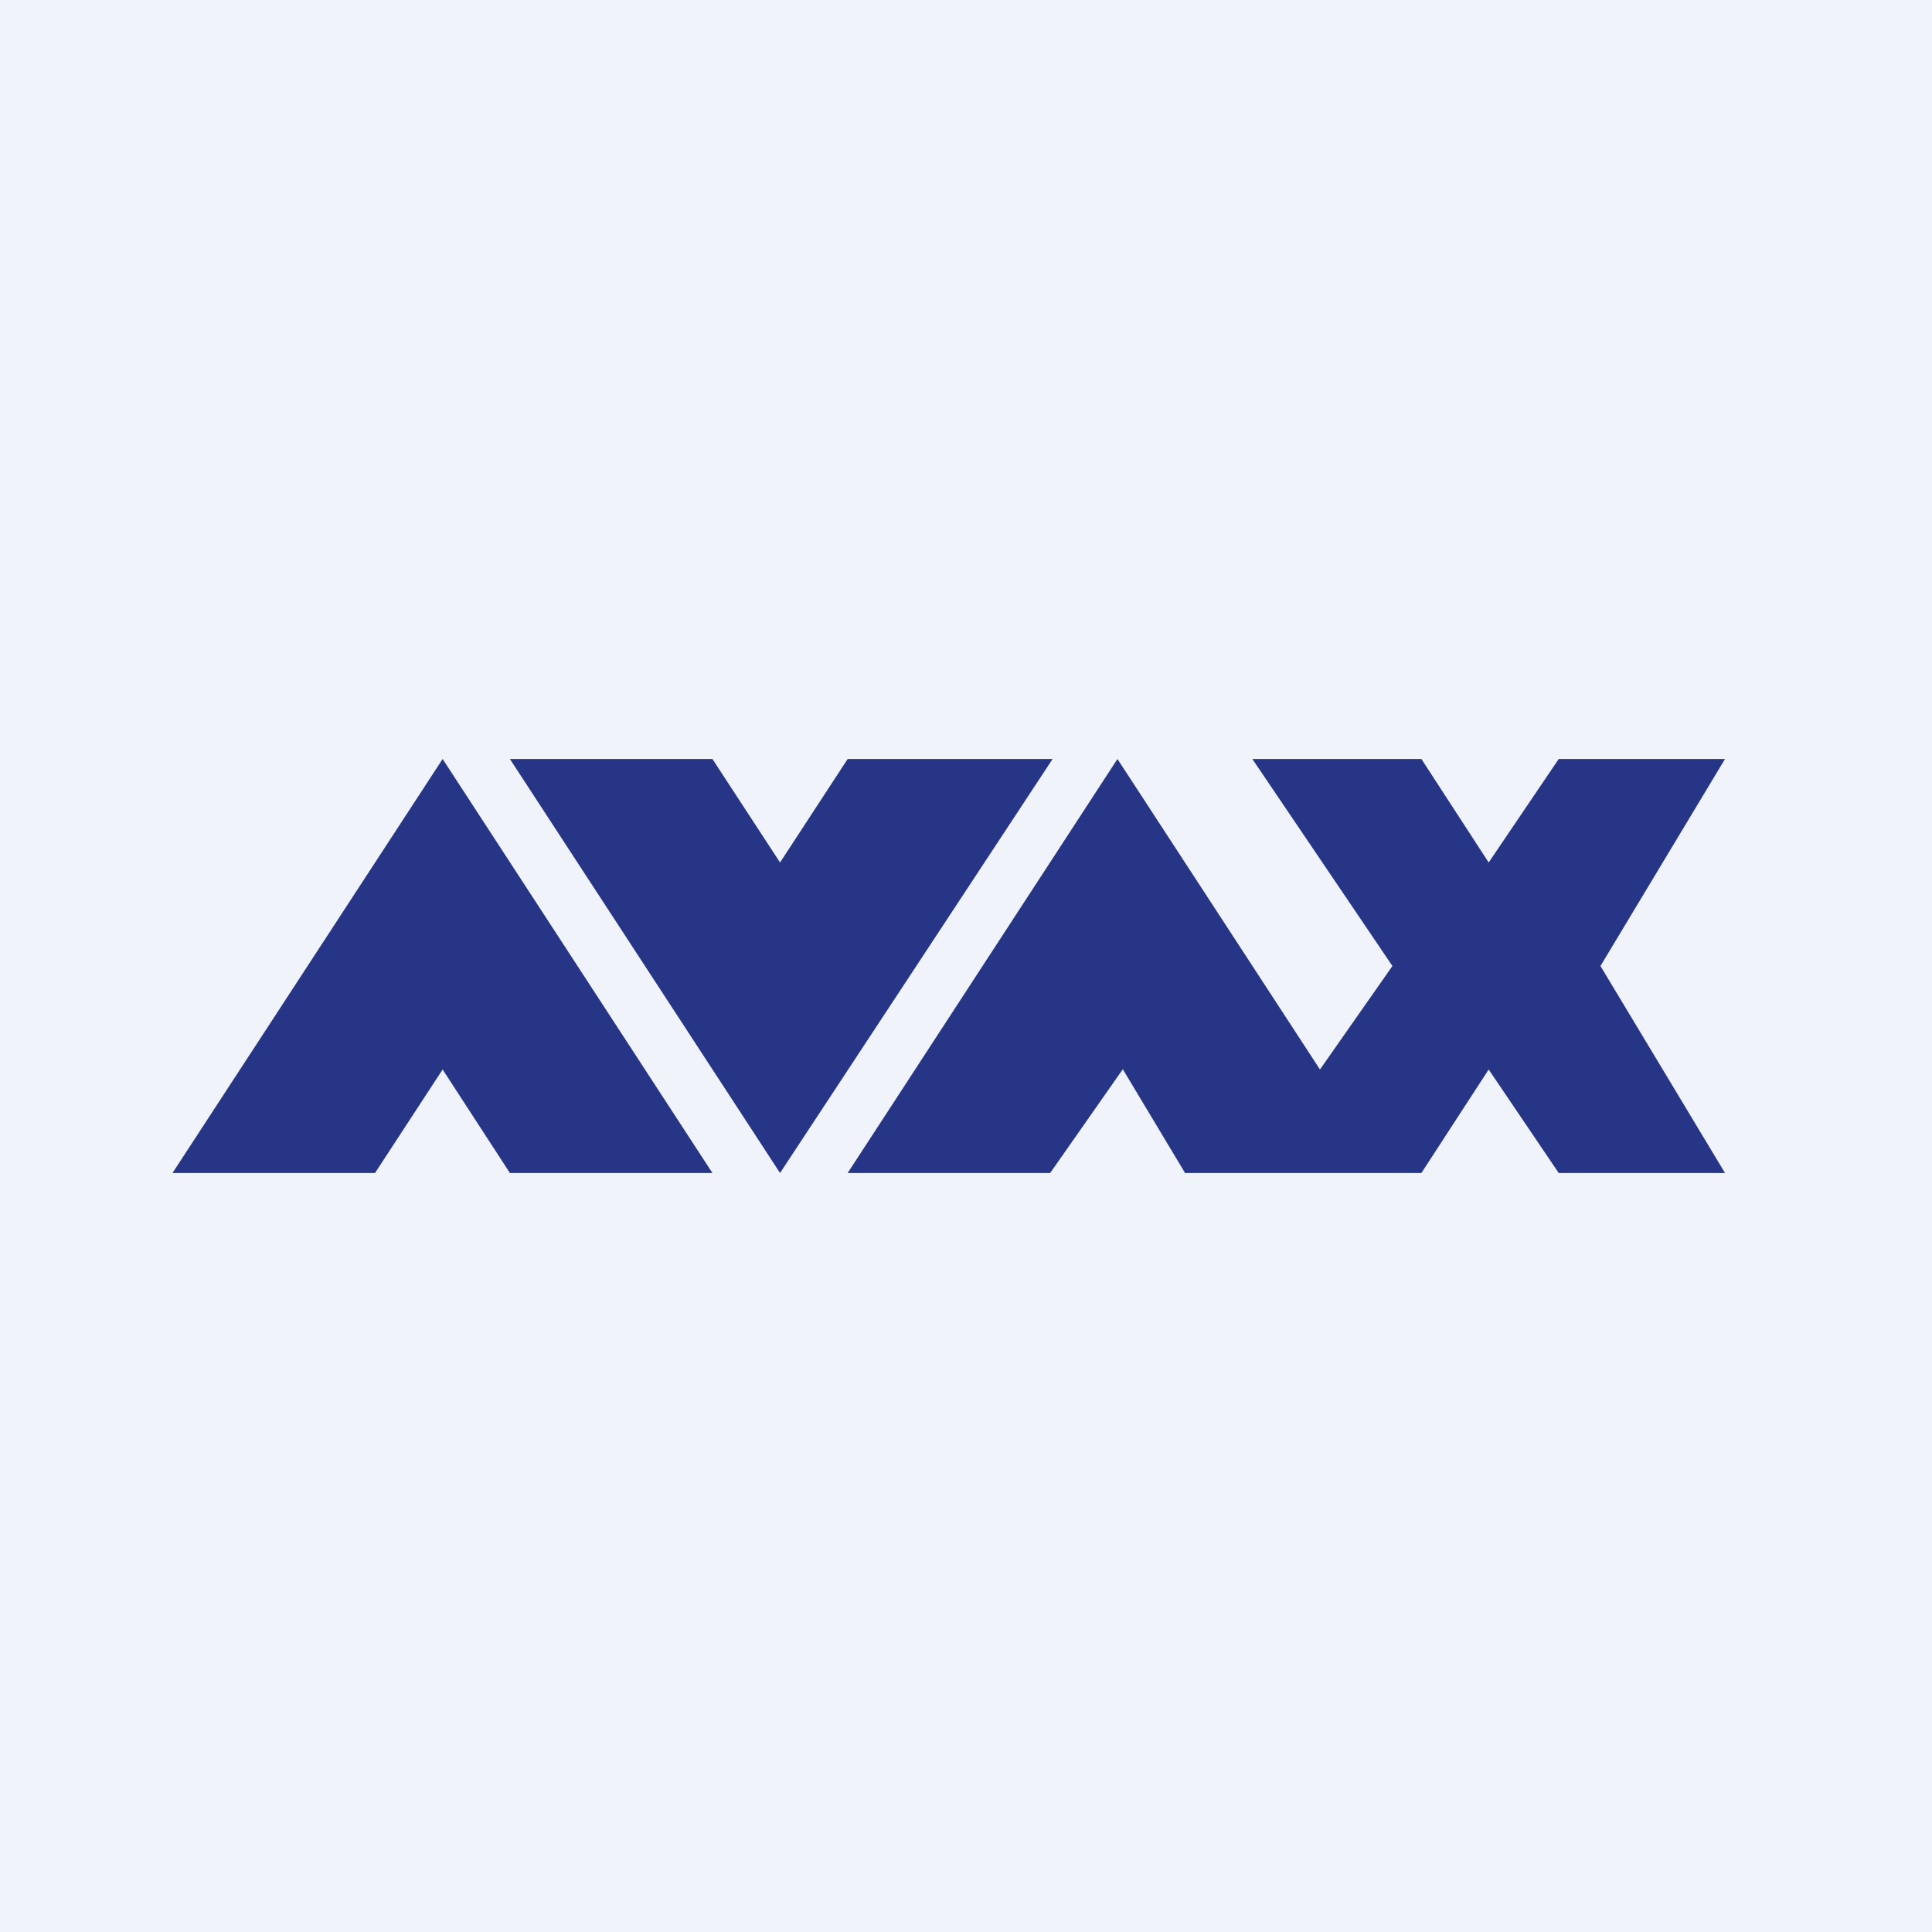 <!-- by TradingView --><svg width="56" height="56" viewBox="0 0 56 56" xmlns="http://www.w3.org/2000/svg"><path fill="#F0F3FA" d="M0 0h56v56H0z"/><path d="M10.87 34H5l7.83-12 7.82 12h-5.87l-1.95-3-1.96 3Zm11.74 0 7.9-12h-5.94l-1.96 3-1.96-3h-5.87l7.83 12Zm9.93-3-2.1 3h-5.87l7.82-12 5.87 9 2.1-3-4.06-6h4.9l1.95 3 2.03-3H50l-3.61 6L50 34h-4.82l-2.03-3-1.95 3h-6.85l-1.8-3Z" fill="#273586"/></svg>